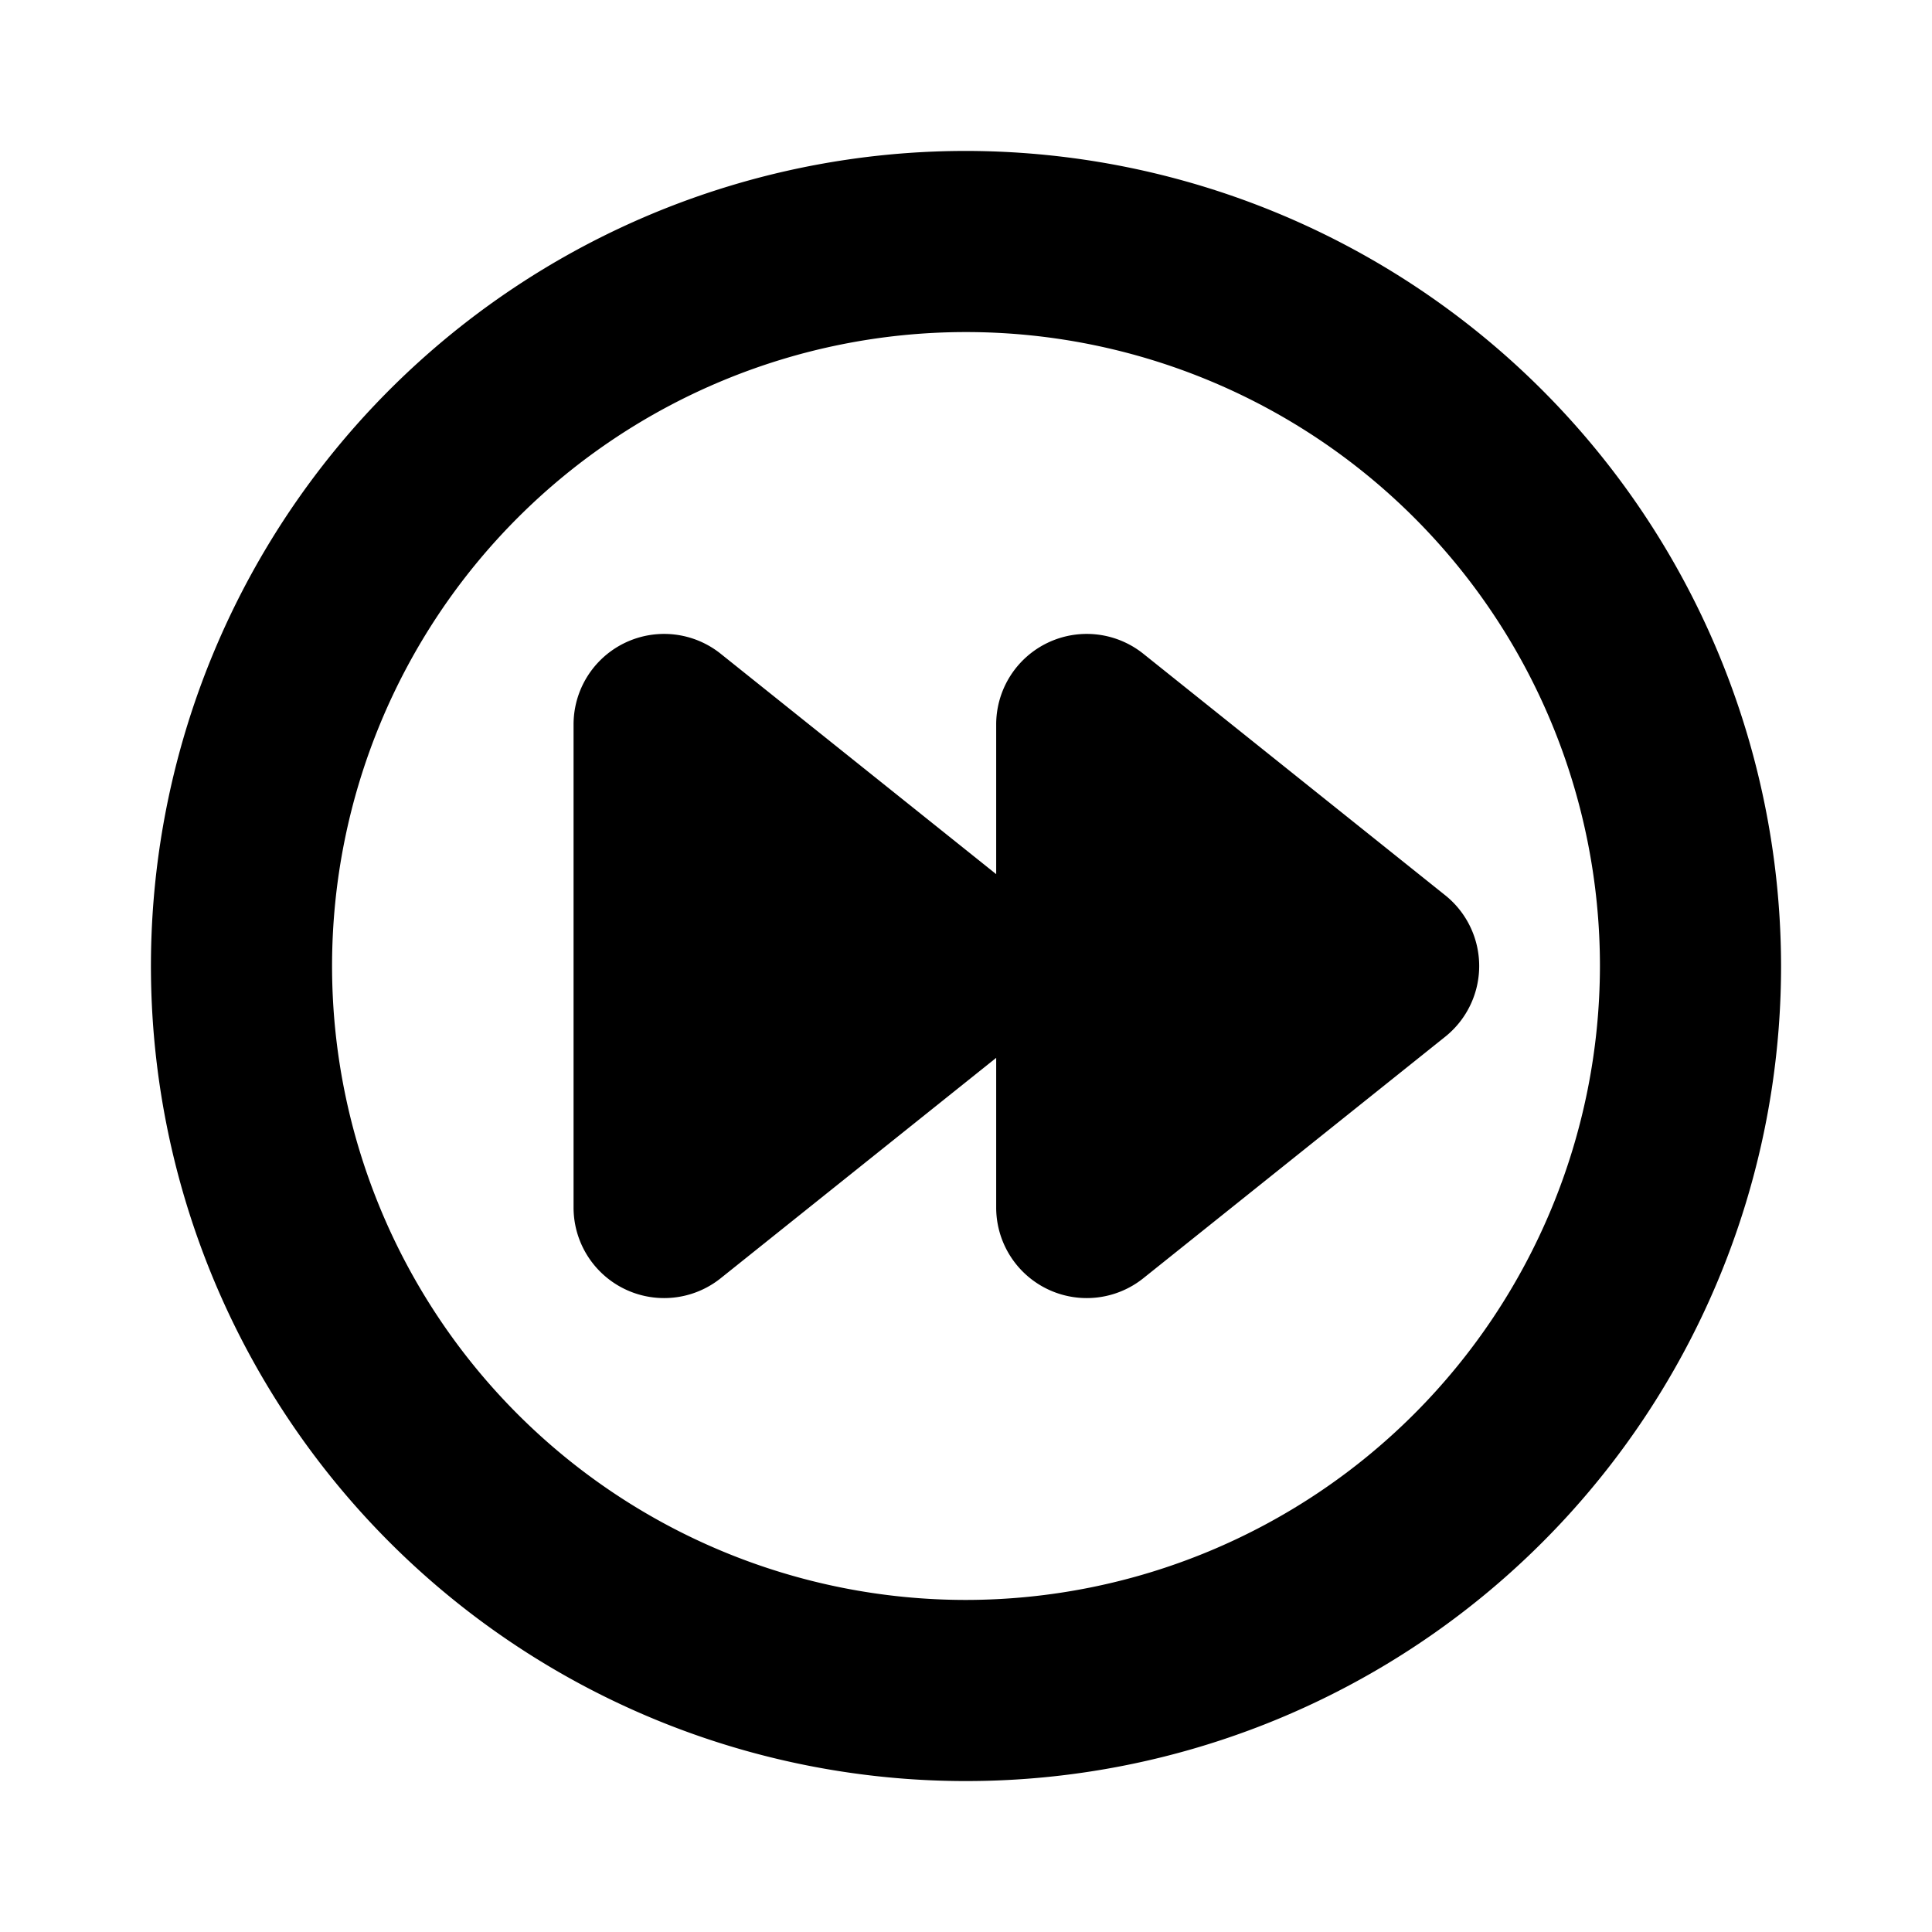 <svg xmlns="http://www.w3.org/2000/svg" viewBox="0 0 256 256" fill="currentColor"><path d="M196,128a12,12,0,0,1-4.5,9.37l-40,32A12,12,0,0,1,132,160V140.17l-36.5,29.2A12,12,0,0,1,76,160V96a12,12,0,0,1,19.5-9.37l36.5,29.2V96a12,12,0,0,1,19.5-9.37l40,32A12,12,0,0,1,196,128Zm40,0A108,108,0,1,1,128,20,108.12,108.12,0,0,1,236,128Zm-24,0a84,84,0,1,0-84,84A84.09,84.09,0,0,0,212,128Z"/></svg>